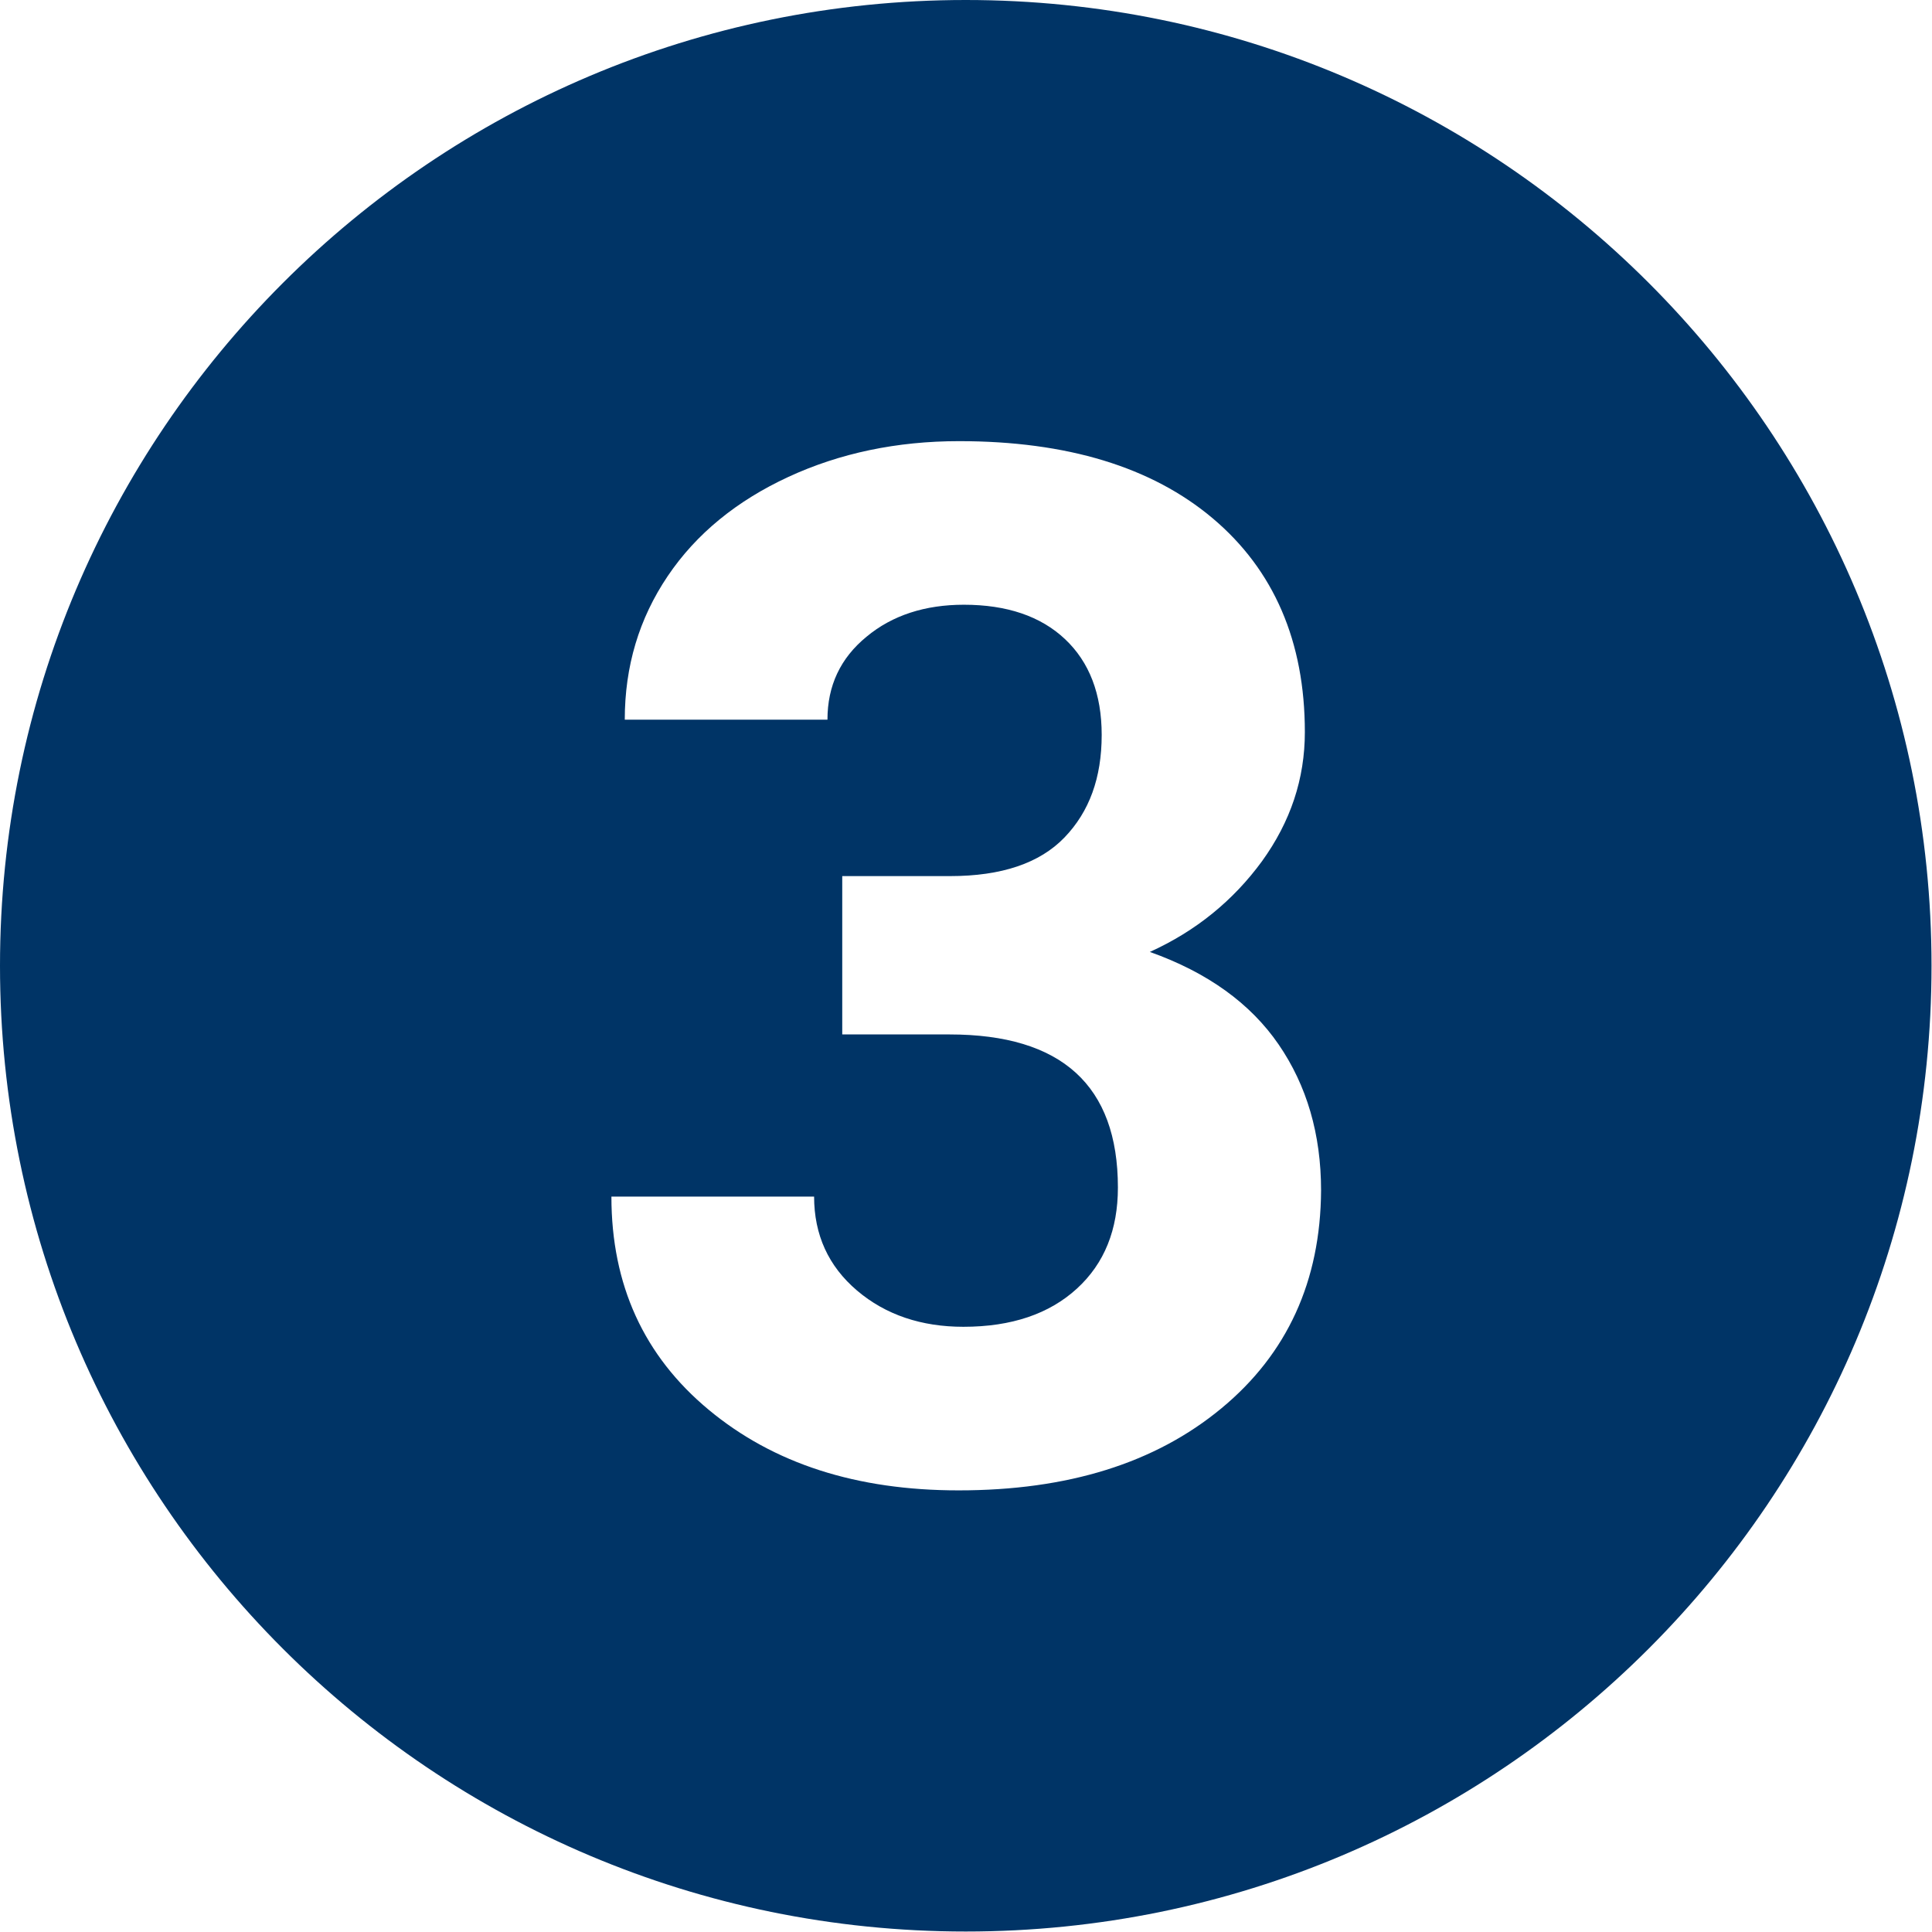 <svg xmlns="http://www.w3.org/2000/svg" xmlns:xlink="http://www.w3.org/1999/xlink" id="Capa_1" x="0px" y="0px" viewBox="0 0 405.1 405.1" style="enable-background:new 0 0 405.1 405.1;" xml:space="preserve">
<style type="text/css">
	.st0{fill:#FF0000;}
	.st1{fill:#003466;}
</style>
<g>
	<path class="st0" d="M-208.8,312h-43.6V143.9l-52.1,16.1v-35.5l91-32.6h4.7V312z"></path>
</g>
<g>
	<path d="M619.6,312.1H470.9v-29.5l70.2-74.8c9.6-10.5,16.8-19.7,21.4-27.6c4.6-7.9,6.9-15.3,6.9-22.4c0-9.6-2.4-17.2-7.3-22.7   c-4.9-5.5-11.8-8.3-20.9-8.3c-9.7,0-17.4,3.4-23,10.1c-5.6,6.7-8.4,15.5-8.4,26.5h-43.2c0-13.2,3.2-25.3,9.5-36.2   c6.3-10.9,15.2-19.5,26.8-25.7c11.5-6.2,24.6-9.3,39.2-9.3c22.4,0,39.7,5.4,52.1,16.1s18.6,25.9,18.6,45.5   c0,10.7-2.8,21.7-8.3,32.8c-5.6,11.1-15.1,24.1-28.6,38.9l-49.3,52h93.3V312.1z"></path>
</g>
<path class="st1" d="M202.5,0C90.7,0,0,90.7,0,202.5c0,111.9,90.7,202.5,202.5,202.5c111.9,0,202.5-90.7,202.5-202.5  S314.4,0,202.5,0z M256.1,295.3c-13.9,11.5-32.2,17.2-55.1,17.2c-21.4,0-38.8-5.6-52.4-16.9c-13.6-11.3-20.4-26.2-20.4-44.7h42.5  c0,8,3,14.6,9,19.7s13.5,7.6,22.3,7.6c10.1,0,18-2.7,23.8-8s8.6-12.4,8.6-21.2c0-21.4-11.8-32.1-35.3-32.1h-22.5v-33.2h22.6  c10.8,0,18.8-2.7,24-8.1c5.2-5.4,7.8-12.5,7.8-21.5c0-8.6-2.6-15.3-7.7-20.1c-5.1-4.8-12.2-7.2-21.2-7.2c-8.1,0-15,2.2-20.4,6.7  c-5.5,4.5-8.2,10.3-8.2,17.4h-42.5c0-11.2,3-21.2,9-30.1s14.5-15.8,25.3-20.8c10.8-5,22.8-7.5,35.8-7.5c22.6,0,40.4,5.4,53.2,16.2  c12.8,10.8,19.3,25.8,19.3,44.8c0,9.8-3,18.8-9,27.1c-6,8.2-13.8,14.6-23.5,19c12.1,4.3,21.1,10.8,27,19.4  c5.9,8.6,8.9,18.8,8.9,30.6C276.9,268.6,269.9,283.9,256.1,295.3z"></path>
</svg>
